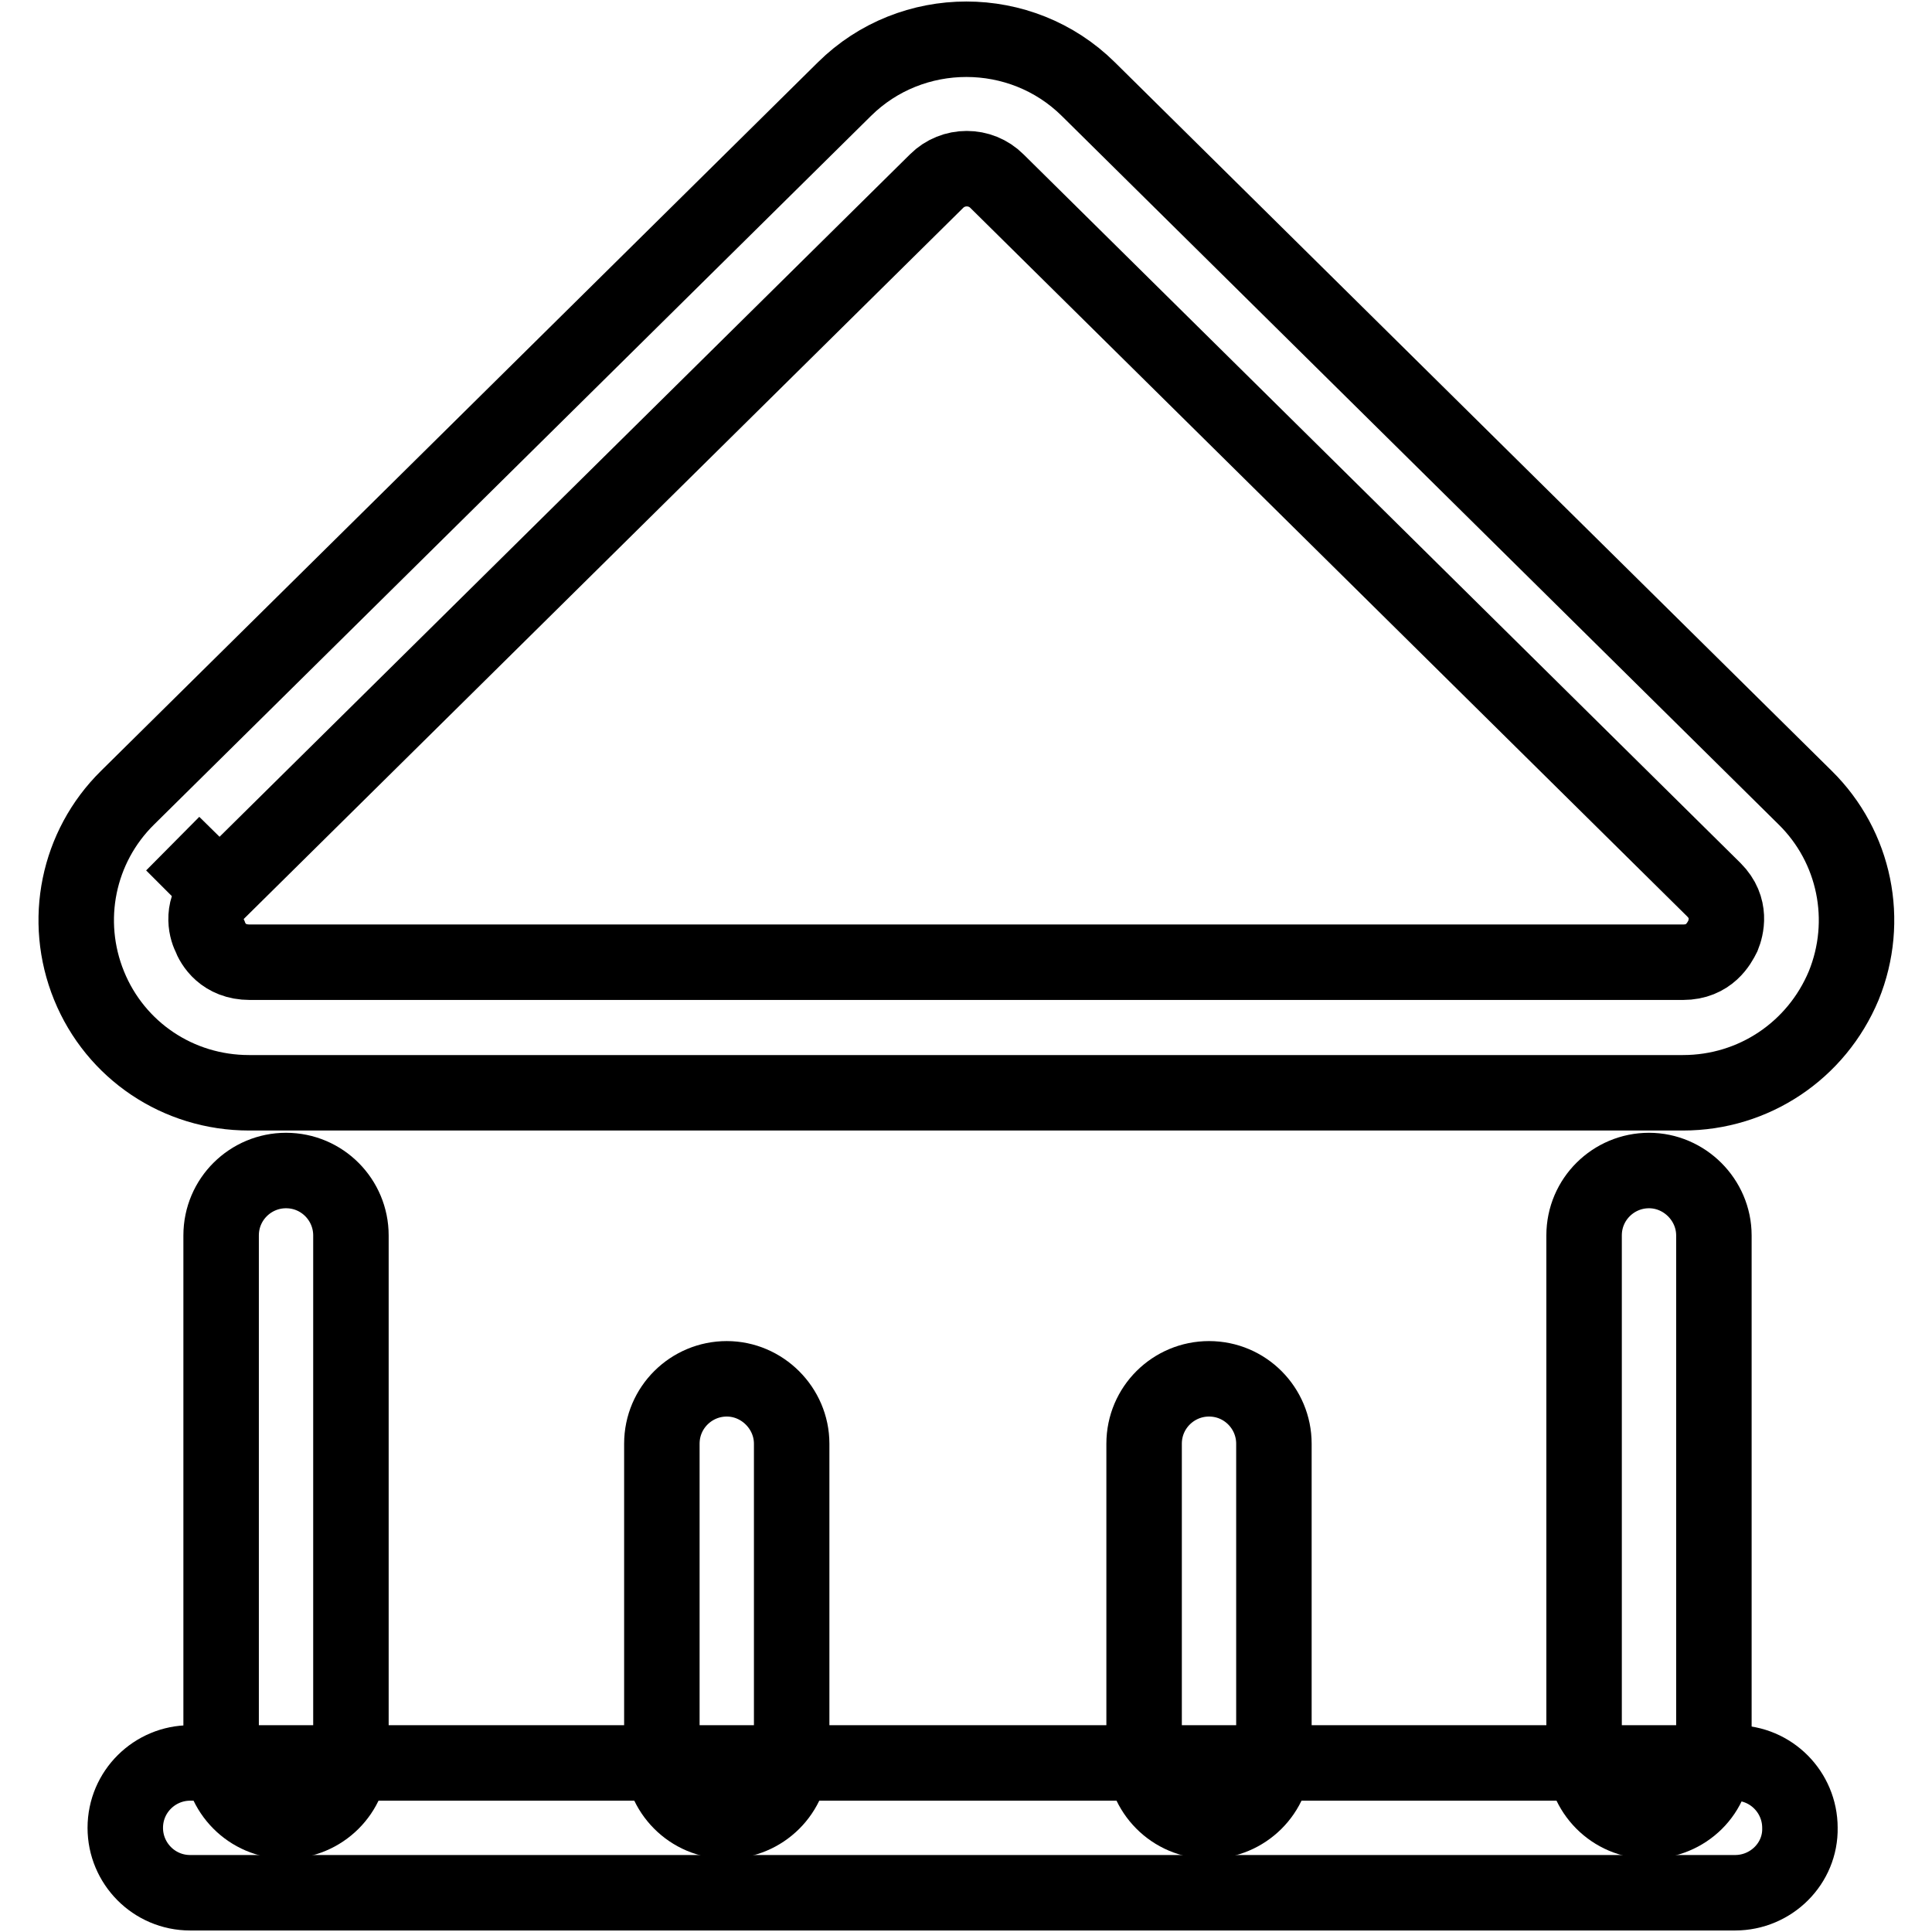 <?xml version="1.0" encoding="utf-8"?>
<!-- Svg Vector Icons : http://www.onlinewebfonts.com/icon -->
<!DOCTYPE svg PUBLIC "-//W3C//DTD SVG 1.1//EN" "http://www.w3.org/Graphics/SVG/1.1/DTD/svg11.dtd">
<svg version="1.1" xmlns="http://www.w3.org/2000/svg" xmlns:xlink="http://www.w3.org/1999/xlink" x="0px" y="0px" viewBox="0 0 256 256" enable-background="new 0 0 256 256" xml:space="preserve">
<g> <path stroke-width="10" fill-opacity="0" stroke="#000000"  d="M223,144.8H33c-9.4,0-17.7-5.6-21.2-14.2c-3.5-8.6-1.5-18.4,5.1-24.9l95-93.9c8.9-8.8,23.4-8.8,32.3,0 l95,93.9c6.6,6.5,8.6,16.3,5.1,24.9C240.7,139.2,232.4,144.8,223,144.8z M22.9,111.8l6.1,6.1c-2.4,2.4-1.7,5.1-1.2,6.1 c0.4,1.1,1.8,3.5,5.3,3.5H223c3.5,0,4.8-2.5,5.3-3.5c0.4-1,1.2-3.7-1.2-6.1l-95-93.9c-2.2-2.2-5.8-2.2-8,0l-95,93.9L22.9,111.8z"/> <path stroke-width="10" fill-opacity="0" stroke="#000000"  d="M37.9,241.3c-4.8,0-8.6-3.9-8.6-8.6v-69c0-4.8,3.9-8.6,8.6-8.6c4.8,0,8.6,3.9,8.6,8.6v69 C46.5,237.5,42.6,241.3,37.9,241.3z"/> <path stroke-width="10" fill-opacity="0" stroke="#000000"  d="M96.3,241.3c-4.8,0-8.6-3.9-8.6-8.6v-41.4c0-4.8,3.9-8.6,8.6-8.6s8.6,3.9,8.6,8.6v41.4 C104.9,237.5,101,241.3,96.3,241.3z"/> <path stroke-width="10" fill-opacity="0" stroke="#000000"  d="M218.5,241.3c-4.8,0-8.6-3.9-8.6-8.6v-69c0-4.8,3.9-8.6,8.6-8.6s8.6,3.9,8.6,8.6v69 C227.2,237.5,223.3,241.3,218.5,241.3z"/> <path stroke-width="10" fill-opacity="0" stroke="#000000"  d="M160.2,241.3c-4.8,0-8.6-3.9-8.6-8.6v-41.4c0-4.8,3.9-8.6,8.6-8.6c4.8,0,8.6,3.9,8.6,8.6v41.4 C168.8,237.5,164.9,241.3,160.2,241.3z"/> <path stroke-width="10" fill-opacity="0" stroke="#000000"  d="M229.9,250.8H25.2c-4.8,0-8.6-3.9-8.6-8.6c0-4.8,3.9-8.6,8.6-8.6h204.7c4.8,0,8.6,3.9,8.6,8.6 C238.6,246.9,234.7,250.8,229.9,250.8z"/></g>
</svg>